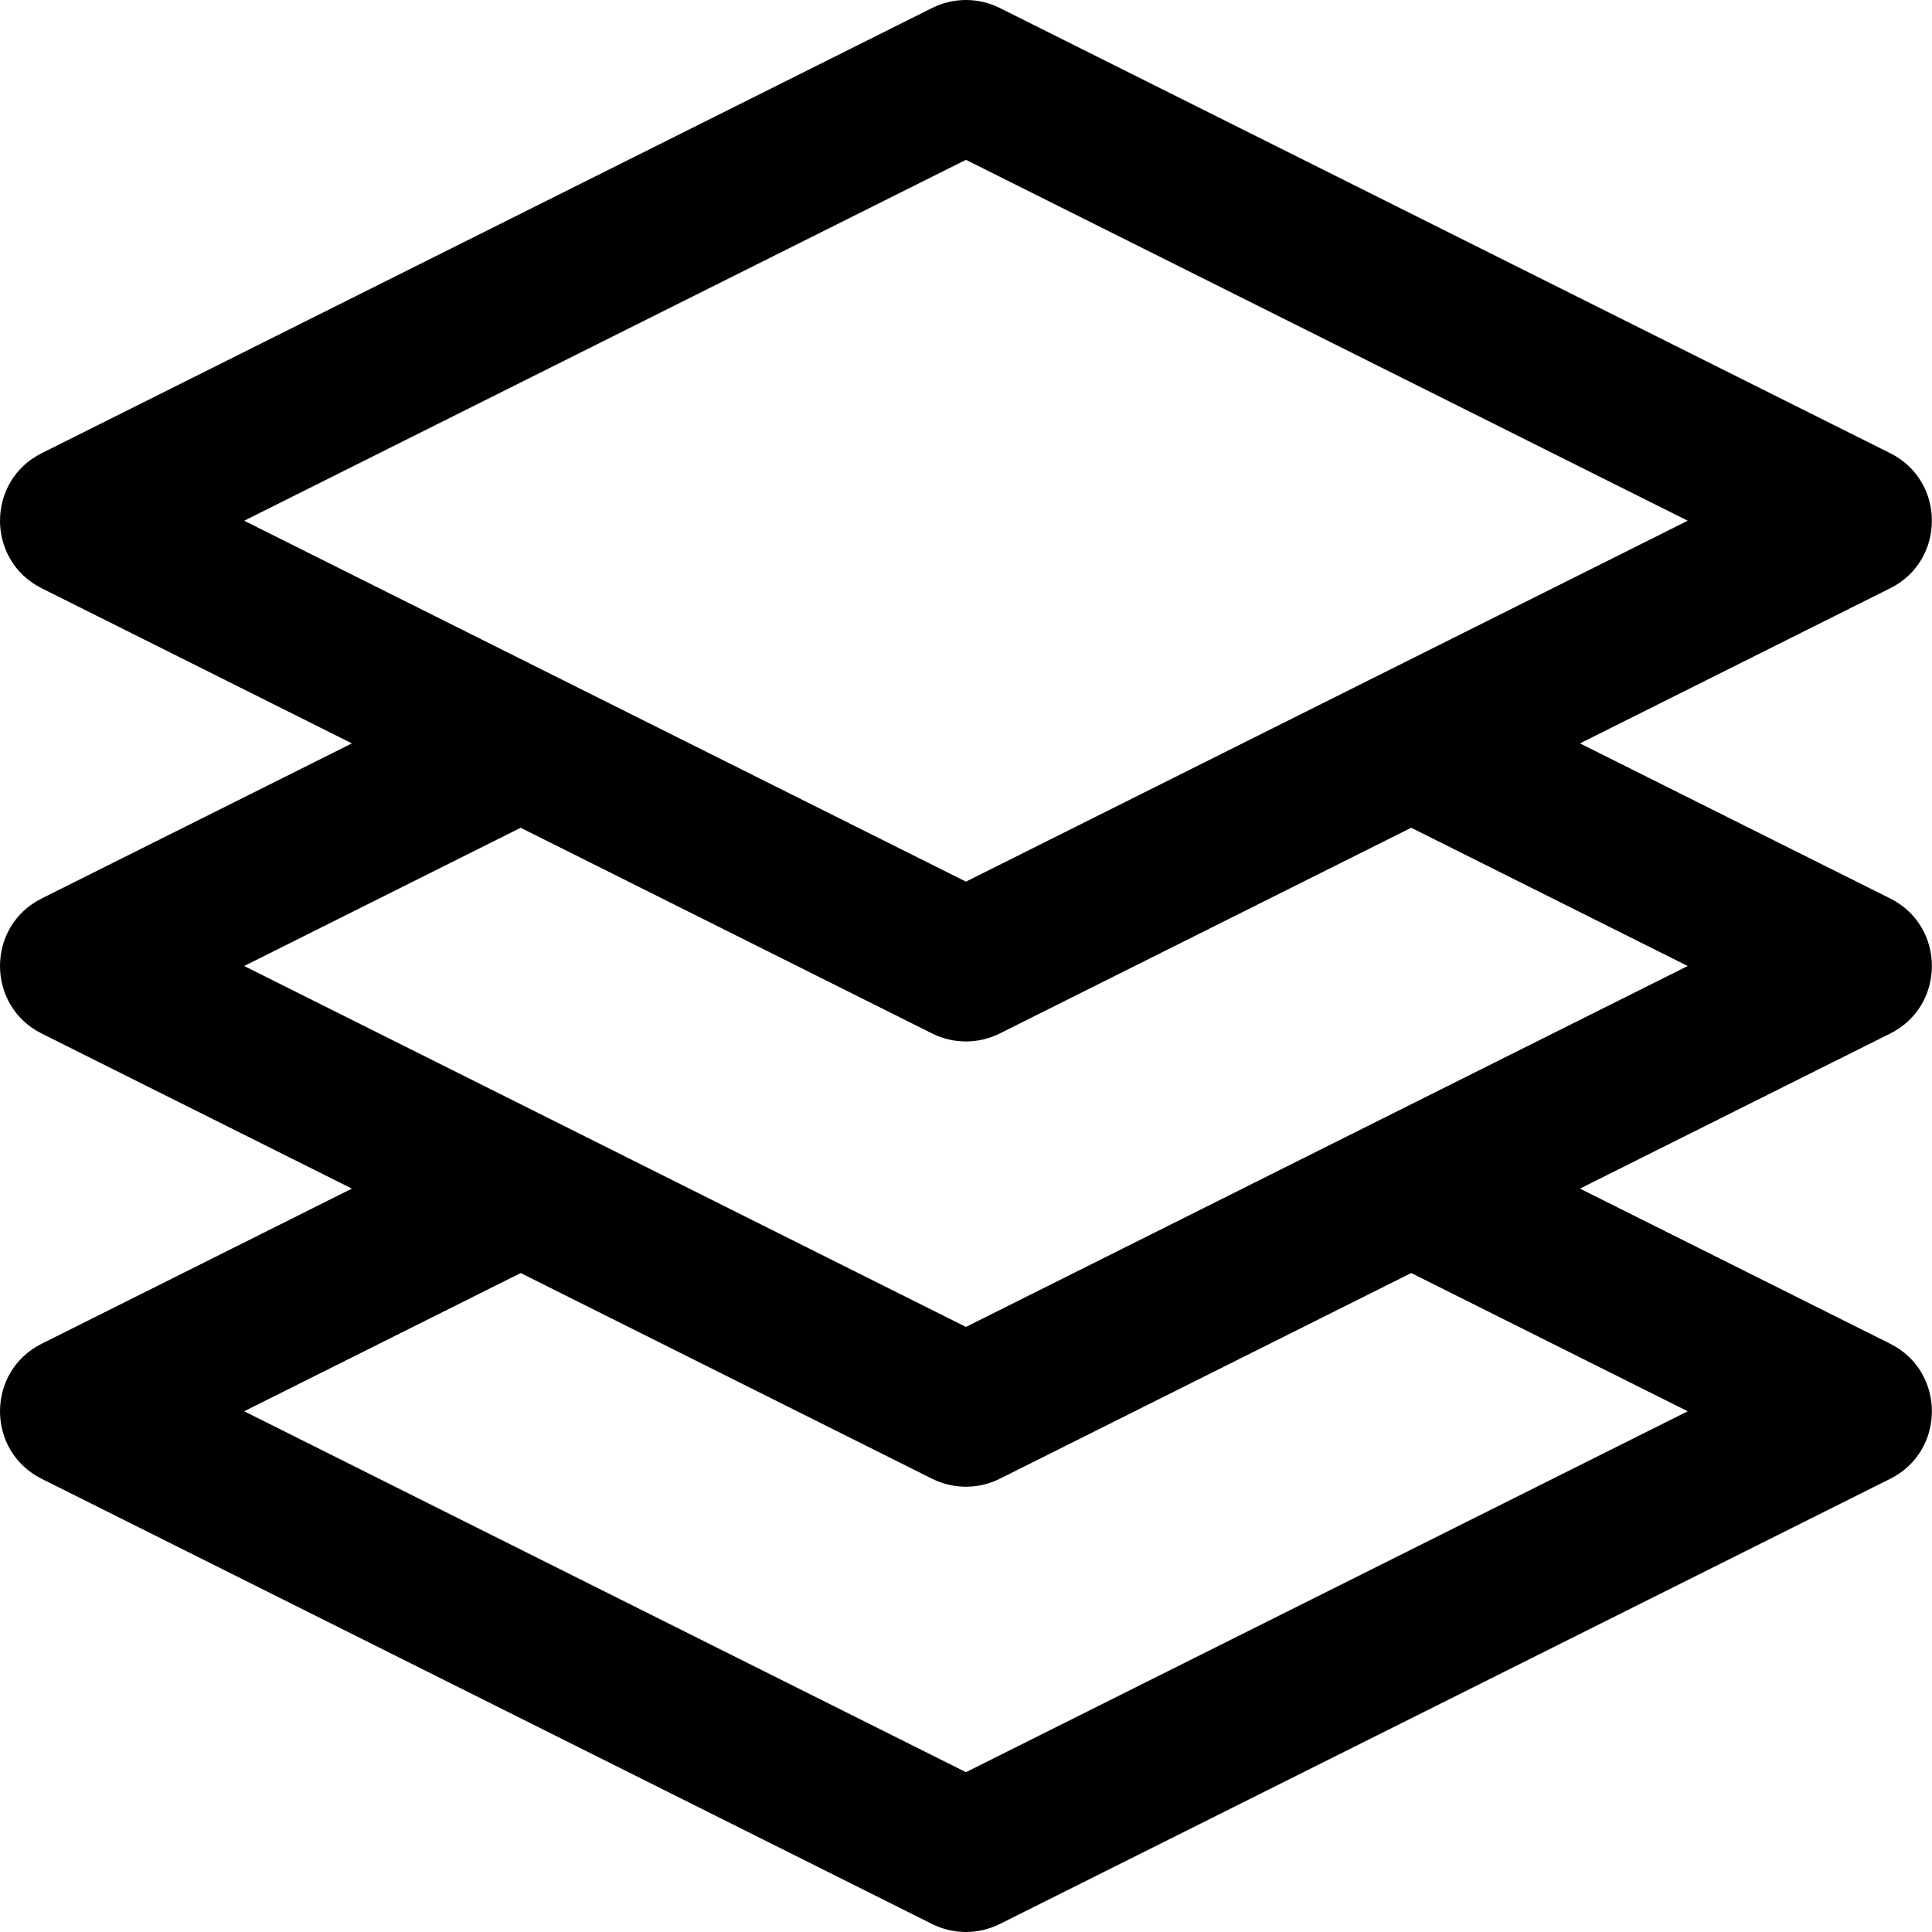 <svg xmlns="http://www.w3.org/2000/svg" width="36" height="36" viewBox="0 0 36 36" fill="none"><path d="M35.222 16.742L29.44 13.852L35.222 10.961C36.256 10.444 36.257 8.963 35.222 8.445L18.628 0.148C18.433 0.051 18.217 0 17.999 0C17.781 0 17.565 0.051 17.37 0.148L0.776 8.445C-0.258 8.962 -0.259 10.443 0.776 10.961L6.557 13.852L0.776 16.742C-0.258 17.259 -0.259 18.74 0.776 19.258L6.557 22.148L0.776 25.039C-0.258 25.556 -0.259 27.037 0.776 27.555L17.37 35.852C17.565 35.949 17.78 36 17.999 36C18.217 36 18.433 35.949 18.628 35.852L35.222 27.555C36.256 27.038 36.257 25.557 35.222 25.039L29.44 22.148L35.222 19.258C36.256 18.741 36.257 17.26 35.222 16.742L35.222 16.742ZM17.999 2.978L31.448 9.703L17.999 16.428L4.55 9.703L17.999 2.978ZM31.448 26.297L17.999 33.022L4.55 26.297L9.702 23.721L17.37 27.555C17.565 27.652 17.78 27.703 17.999 27.703C18.217 27.703 18.433 27.652 18.628 27.555L26.296 23.721L31.448 26.297ZM17.999 24.725L4.55 18L9.702 15.424L17.37 19.258C17.565 19.355 17.78 19.406 17.999 19.406C18.217 19.406 18.433 19.355 18.628 19.258L26.296 15.424L31.448 18L17.999 24.725Z" fill="currentColor"></path></svg>